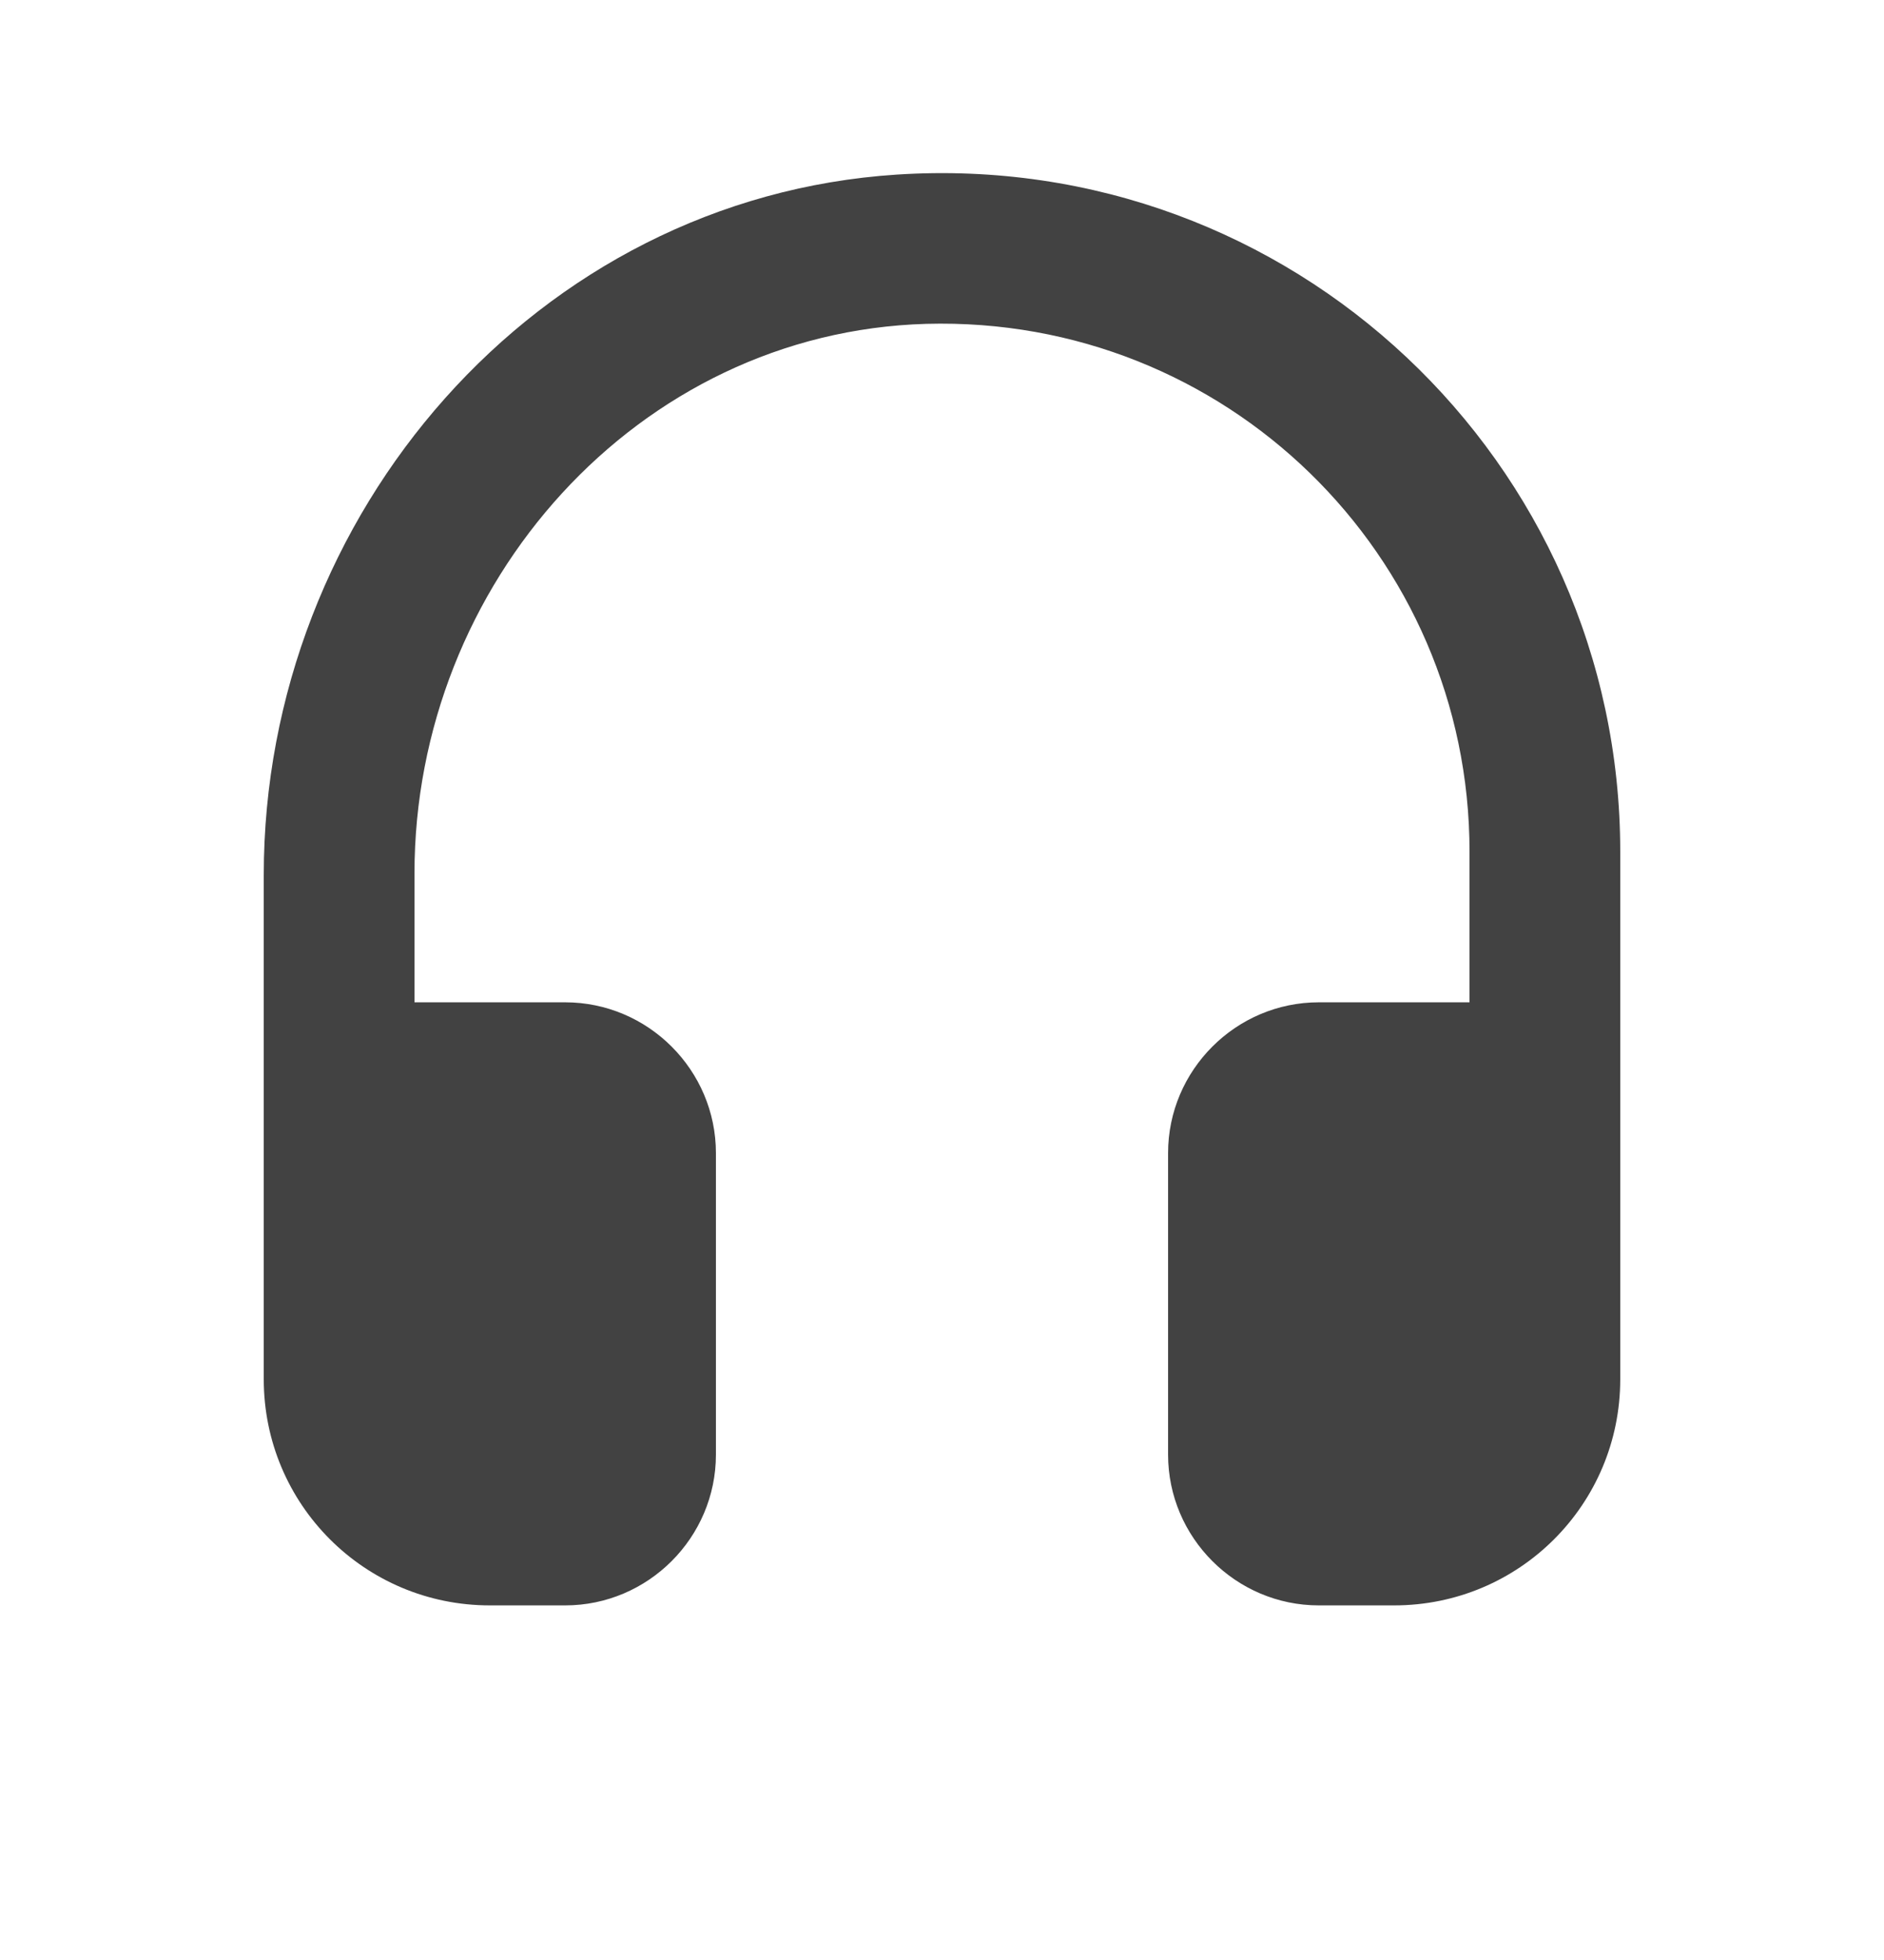 <svg width="25" height="26" viewBox="0 0 25 26" fill="none" xmlns="http://www.w3.org/2000/svg">
<path d="M11.9 2.316C7.12 2.626 3.5 6.816 3.5 11.606V18.296C3.5 19.956 4.84 21.296 6.5 21.296H7.5C8.6 21.296 9.5 20.396 9.5 19.296V15.296C9.5 14.196 8.6 13.296 7.5 13.296H5.5V11.586C5.5 7.746 8.46 4.406 12.29 4.296C16.26 4.186 19.5 7.356 19.5 11.296V13.296H17.5C16.4 13.296 15.5 14.196 15.5 15.296V19.296C15.5 20.396 16.4 21.296 17.5 21.296H18.5C20.16 21.296 21.5 19.956 21.5 18.296V11.296C21.5 6.126 17.14 1.976 11.9 2.316Z" fill="#424242"/>
</svg>
